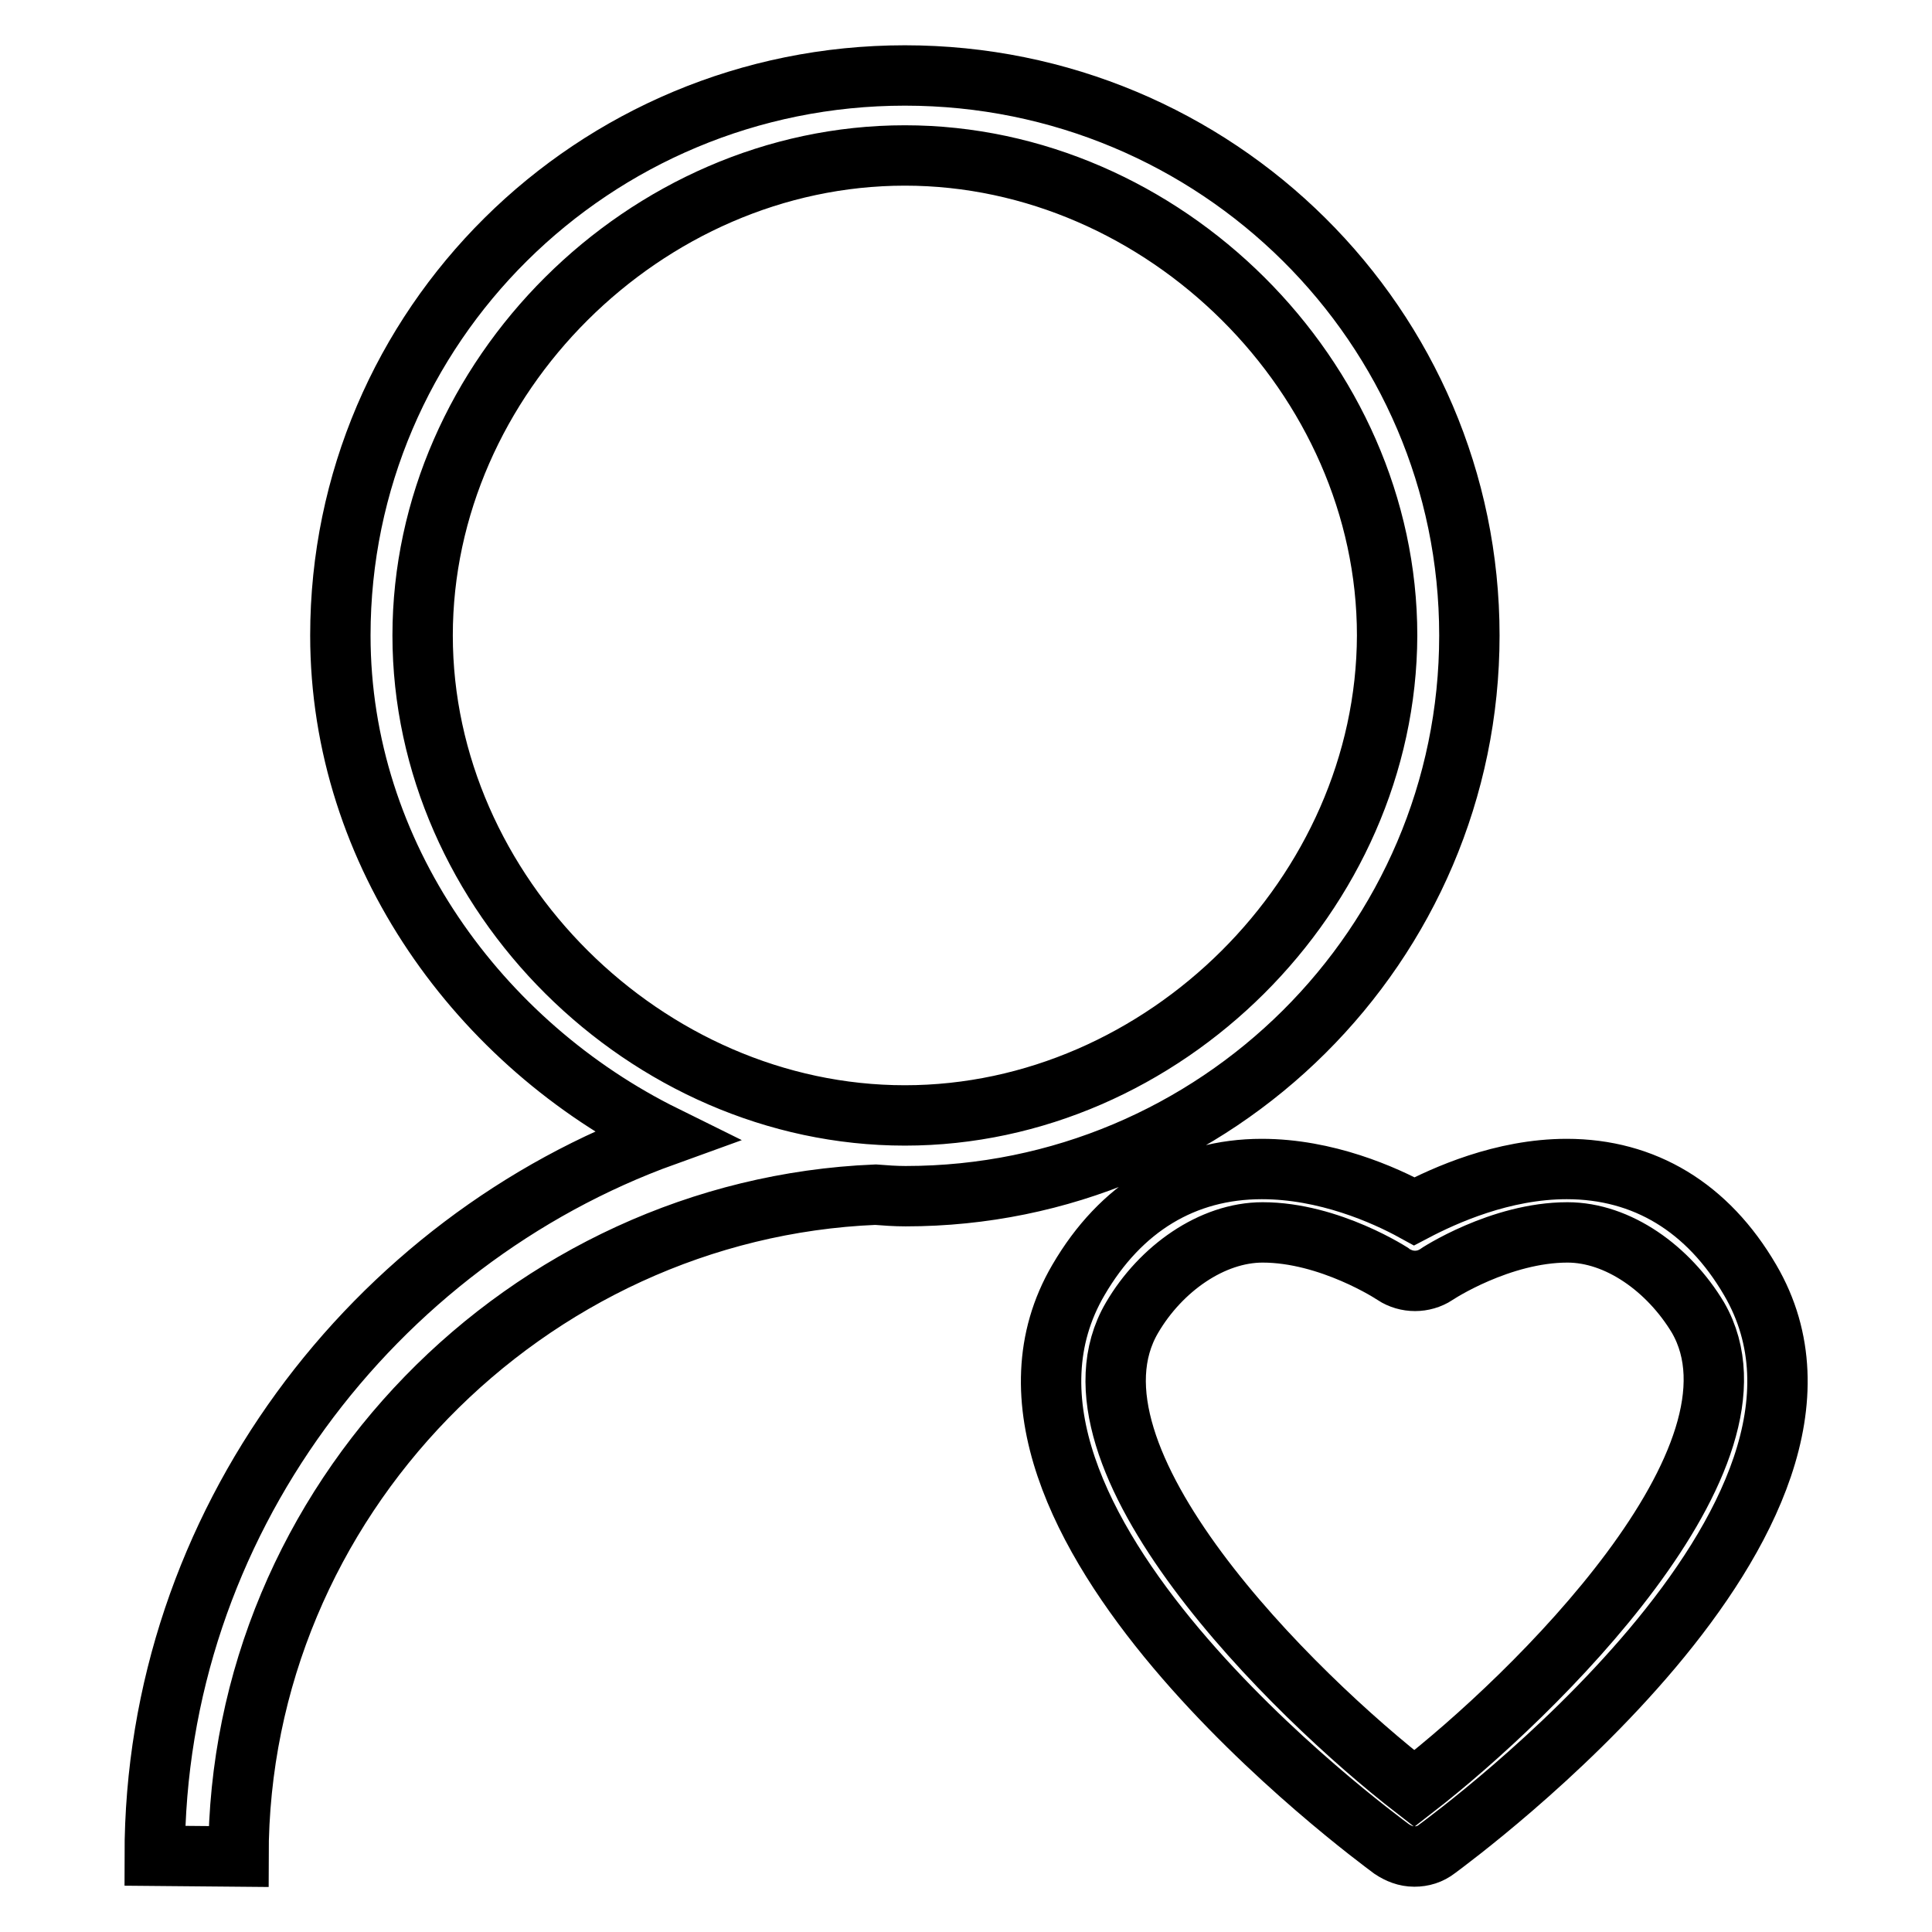<?xml version="1.0" encoding="utf-8"?>
<!-- Svg Vector Icons : http://www.onlinewebfonts.com/icon -->
<!DOCTYPE svg PUBLIC "-//W3C//DTD SVG 1.1//EN" "http://www.w3.org/Graphics/SVG/1.1/DTD/svg11.dtd">
<svg version="1.1" xmlns="http://www.w3.org/2000/svg" xmlns:xlink="http://www.w3.org/1999/xlink" x="0px" y="0px" viewBox="0 0 256 256" enable-background="new 0 0 256 256" xml:space="preserve">
<g> <path stroke-width="8" fill-opacity="0" stroke="#000000"  d="M231.9,169.6c-5.6-9.6-14-14.7-24.3-14.7c-8.5,0-16.2,3.5-20.2,5.6c-4-2.2-11.7-5.6-20.2-5.6 c-10.3,0-18.7,5.1-24.3,14.7C124.5,201,182,243.2,184.4,245c0.9,0.6,1.9,1,3,1s2.1-0.3,3-1C192.8,243.2,250.3,201,231.9,169.6 L231.9,169.6z M187.4,237c-16-12.4-48.2-44-37.4-62.4c3.8-6.5,10.6-11.3,17.3-11.3c8.9,0,17.3,5.5,17.4,5.6c1.7,1.1,3.9,1.1,5.6,0 c0.1-0.1,8.5-5.6,17.4-5.6c6.7,0,13.4,4.8,17.3,11.3C235.6,193,203.3,224.7,187.4,237L187.4,237z M194.7,84.2 c0-41-33.5-74.2-74.8-74.2c-41.3,0-74.8,33.2-74.8,74.2c0,29.1,18.5,54.2,43,66.3c-38.5,13.9-67.6,51.4-67.6,95.4l11.1,0.1 c0-47.2,38.3-85.8,84.4-87.7c1.3,0.1,2.6,0.2,4,0.2C161.2,158.5,194.7,125.2,194.7,84.2L194.7,84.2z M119.9,147.8 c-34.3,0-63.9-29.4-63.9-63.6c0-34.2,29.5-63.6,63.9-63.6c34.3,0,63.9,29.4,63.9,63.6C183.7,118.4,154.2,147.8,119.9,147.8 L119.9,147.8z"/></g>
</svg>